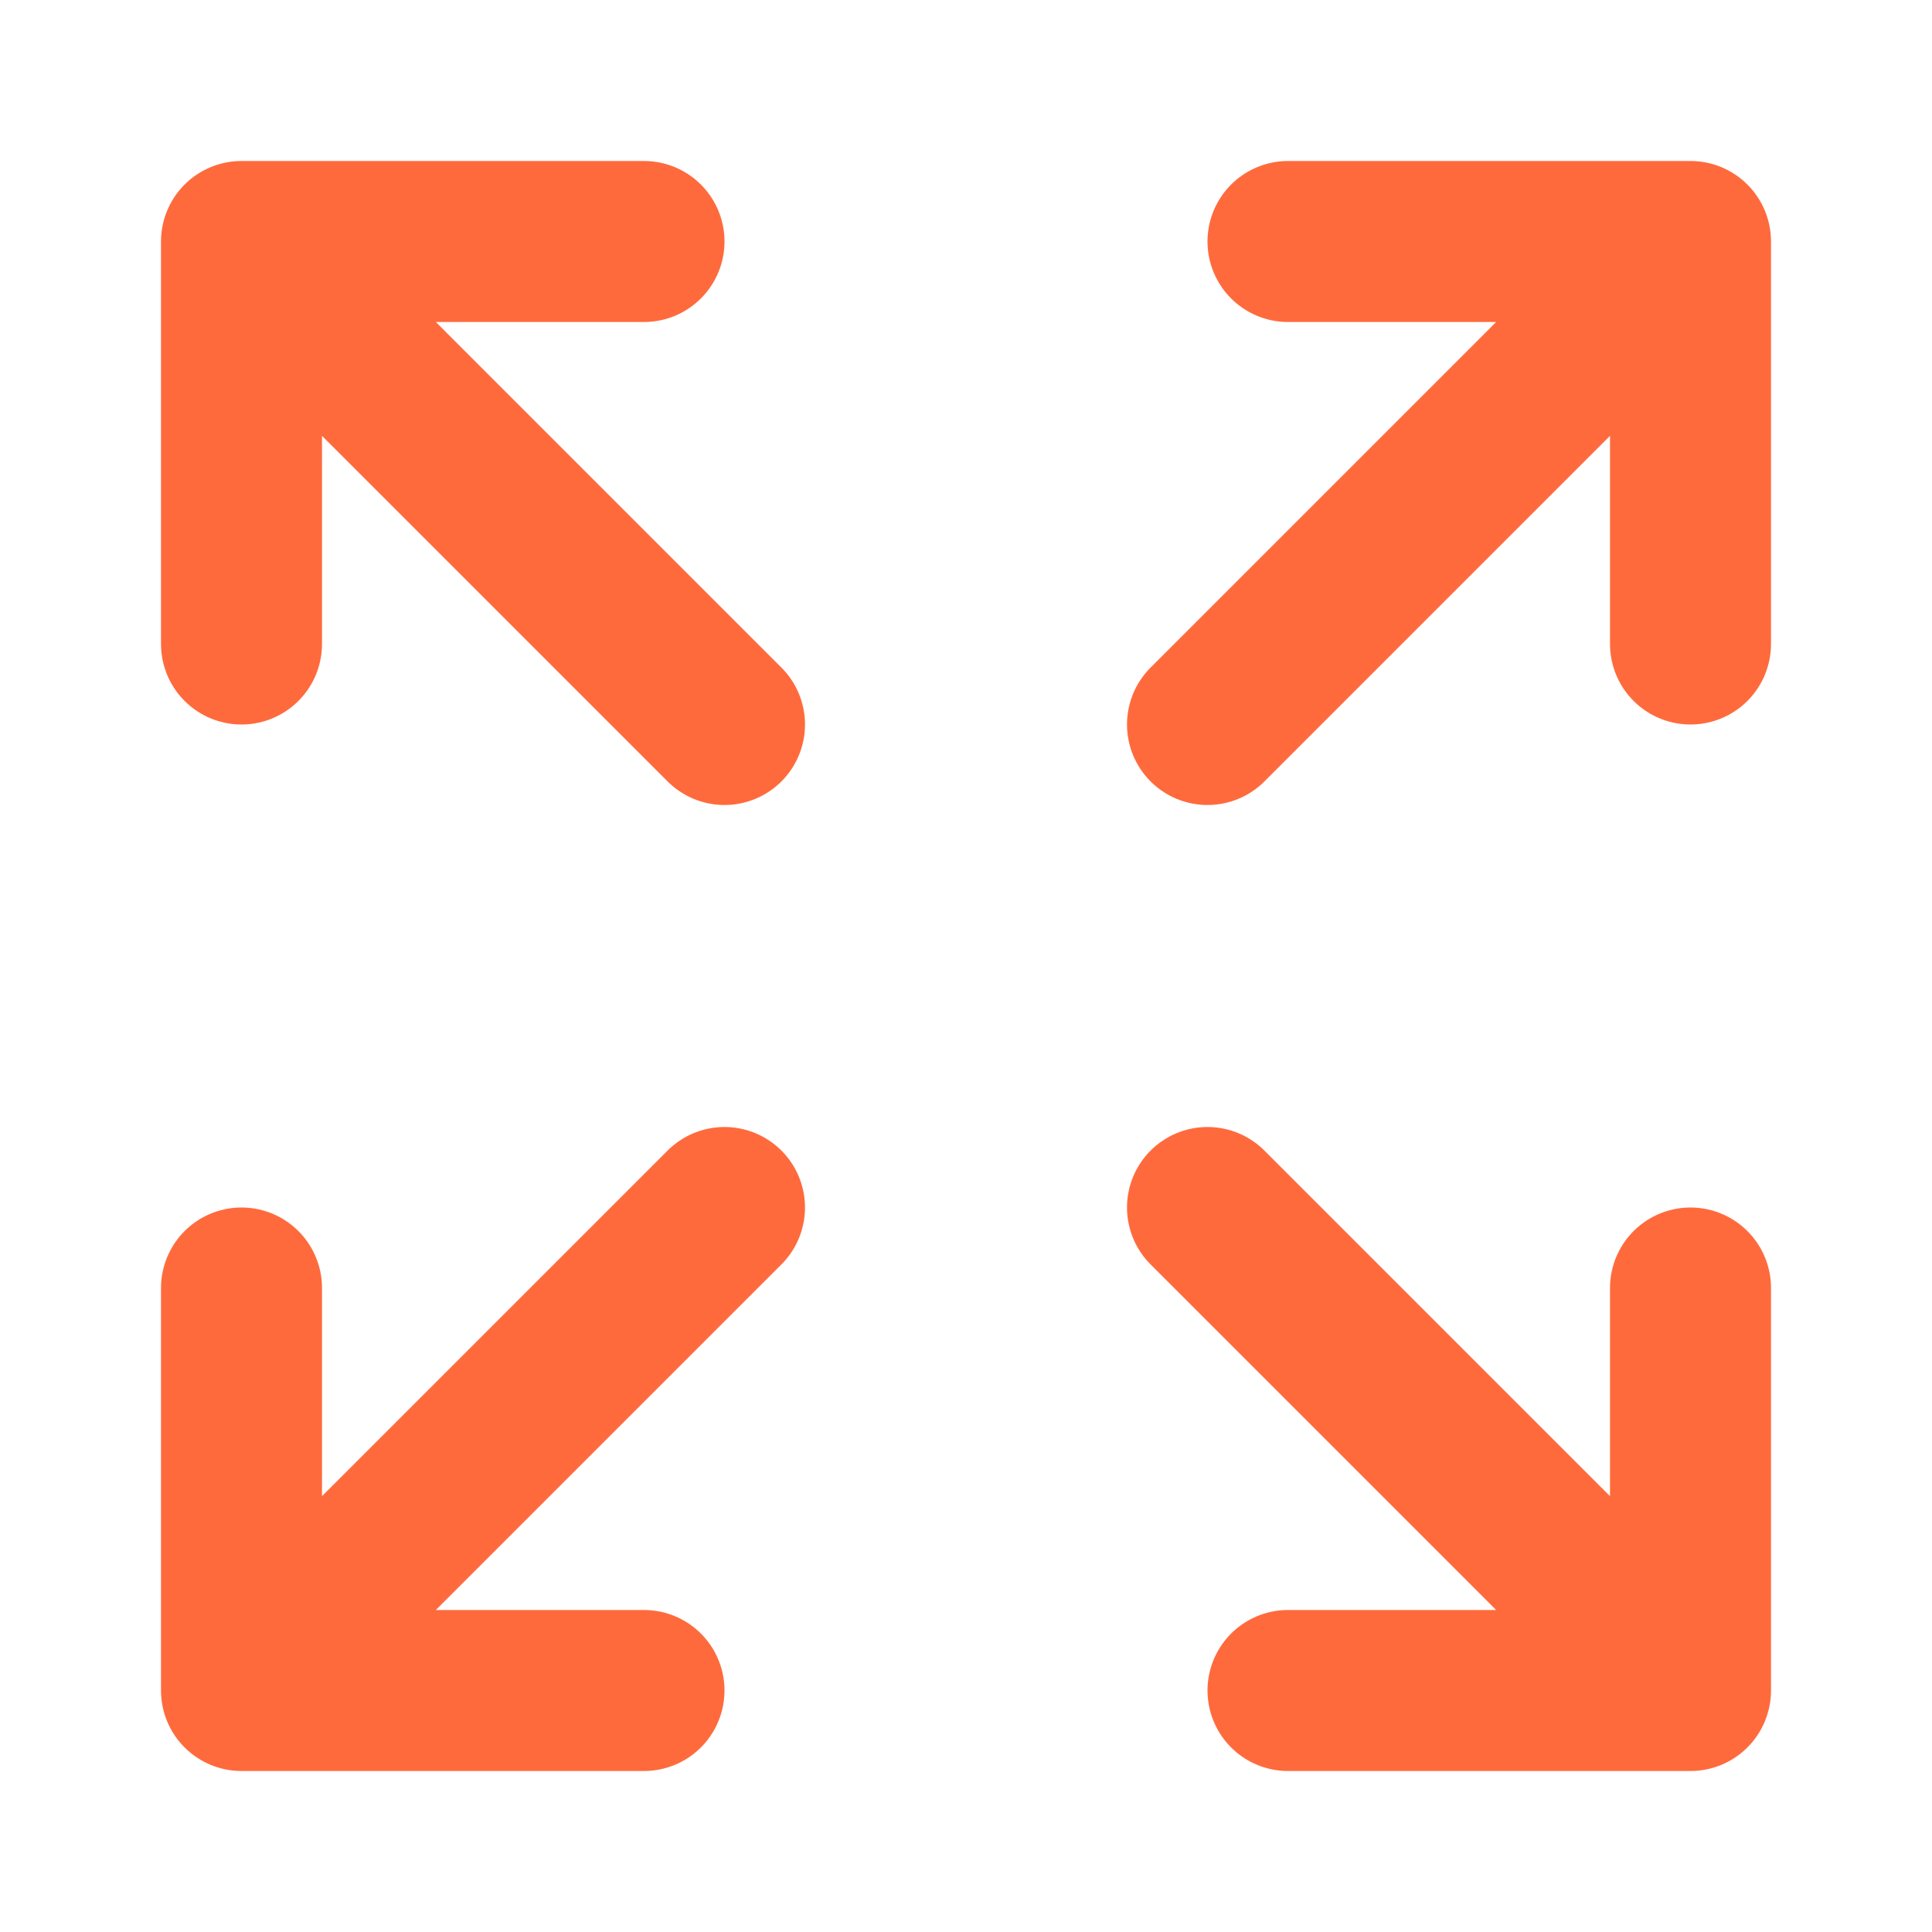 <svg width="24" height="24" viewBox="0 0 24 24" fill="none" xmlns="http://www.w3.org/2000/svg">
<path d="M15 15L21 21M21 21V16M21 21H16M15 9L21 3M21 3V8M21 3H16M3 16V21M3 21H8M3 21L9 15M3 8V3M3 3H8M3 3L9 9" stroke="#FF6A3D" stroke-width="2" stroke-linecap="round" stroke-linejoin="round"/>
</svg>
